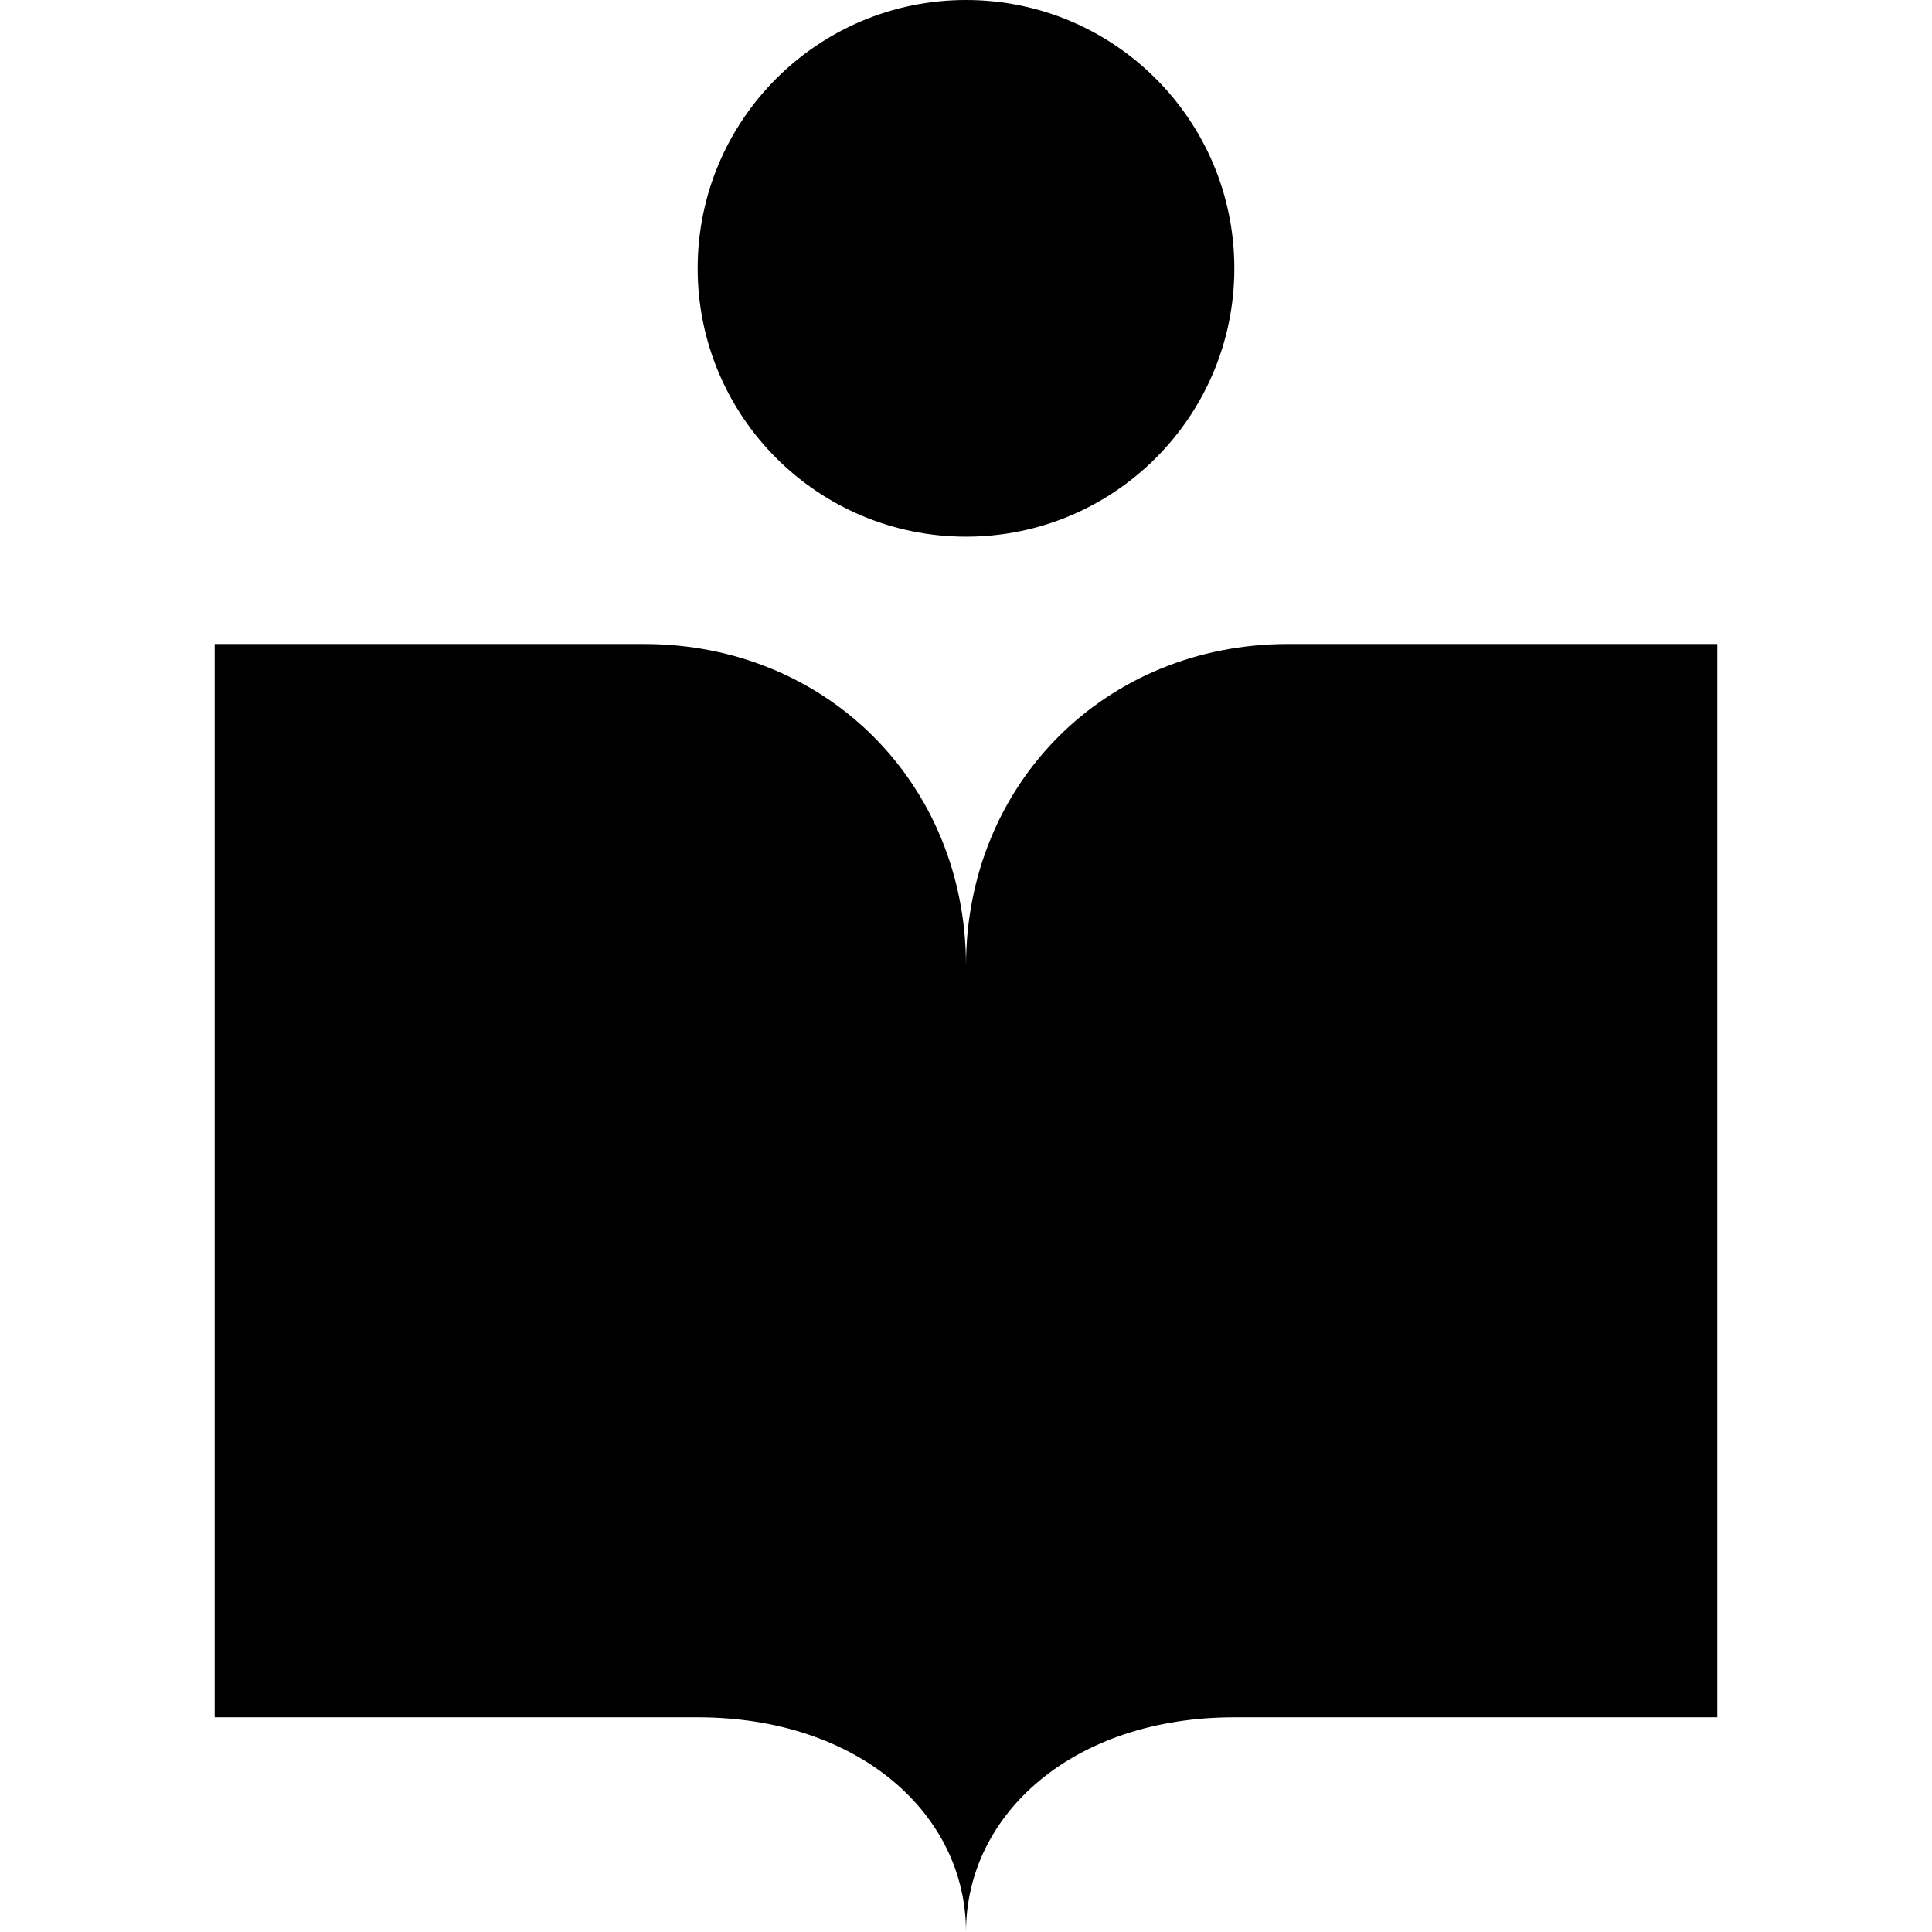 <?xml version="1.0" encoding="utf-8"?>
<!-- Generator: Adobe Illustrator 22.0.1, SVG Export Plug-In . SVG Version: 6.00 Build 0)  -->
<svg version="1.1" id="Ebene_1" xmlns="http://www.w3.org/2000/svg" xmlns:xlink="http://www.w3.org/1999/xlink" x="0px" y="0px"
	 viewBox="0 0 18 18" style="enable-background:new 0 0 18 18;" xml:space="preserve">
<style type="text/css">
	.st0{fill:#000000;}
</style>
<title>BZgA_Relaunch_Icons_Barrierefreiheit_kk</title>
<circle class="st0" cx="9" cy="2.5" r="2.5"/>
<path class="st0" d="M6,6H2v10h4.5C8,16,9,16.9,9,18V9C9,7.3,7.7,6,6,6z"/>
<path class="st0" d="M12,6c-1.7,0-3,1.3-3,3v9c0-1.1,1-2,2.5-2H16V6H12z"/>
</svg>
